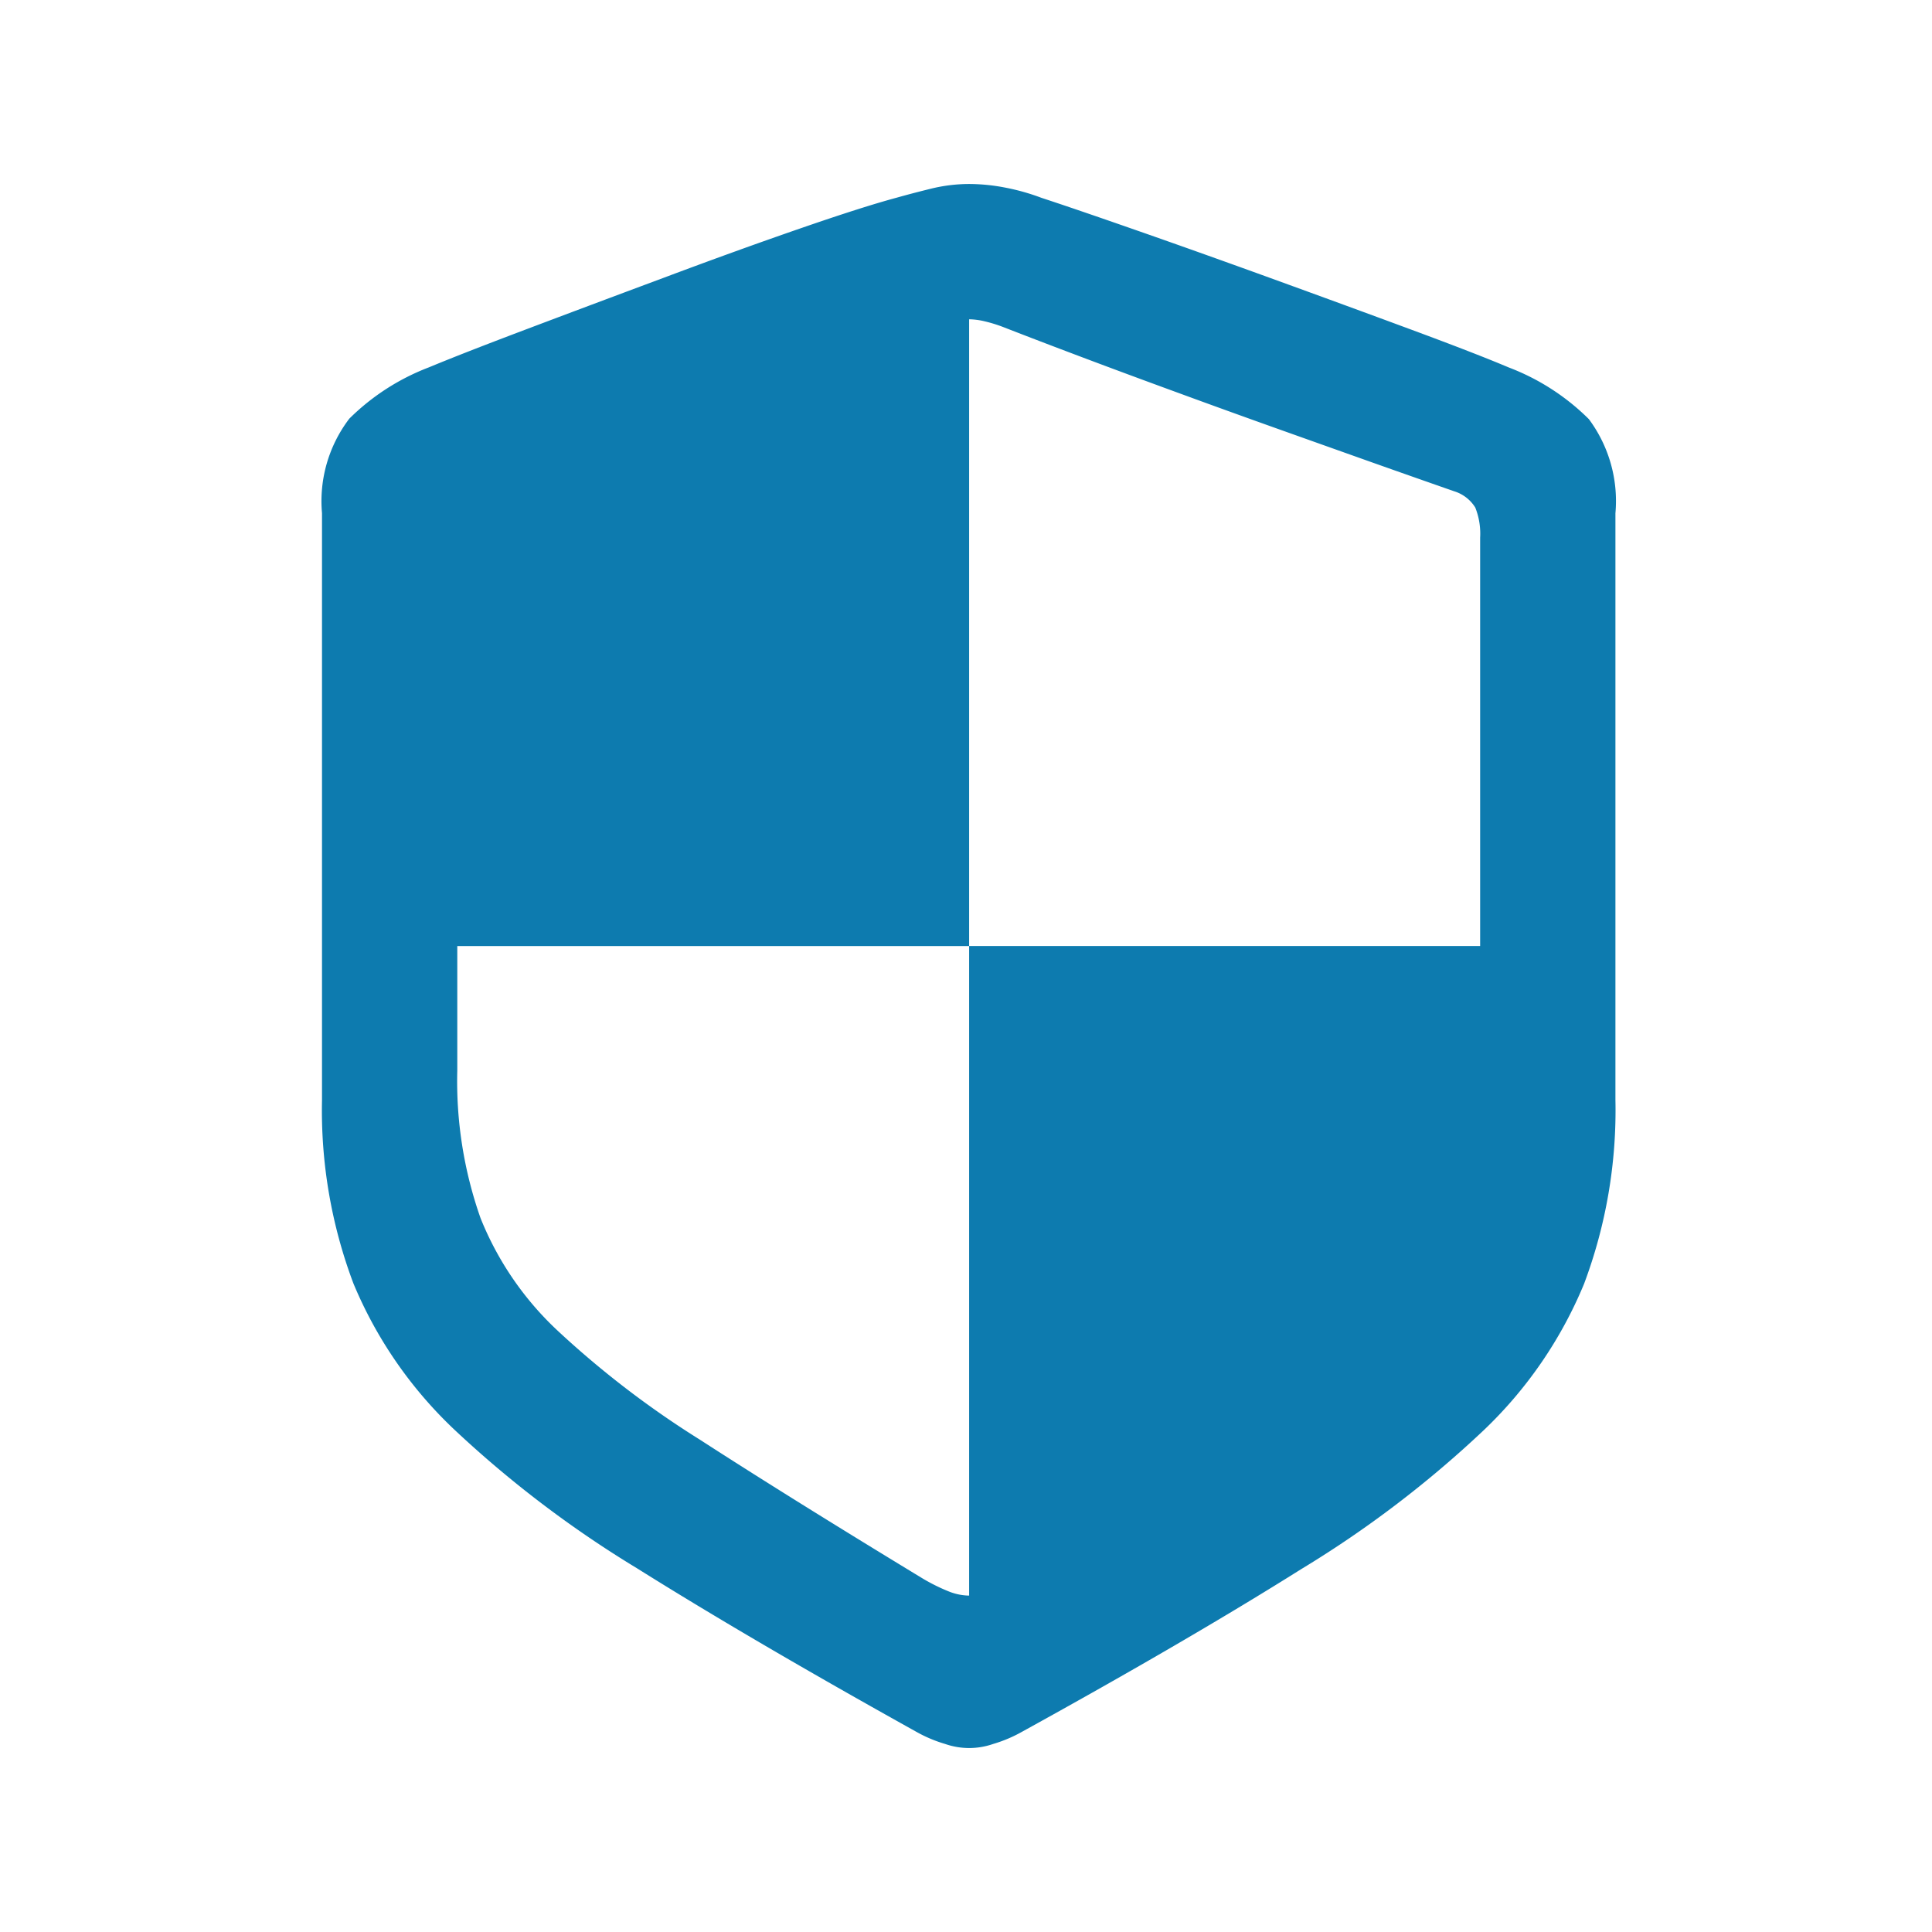 <svg xmlns="http://www.w3.org/2000/svg" xmlns:xlink="http://www.w3.org/1999/xlink" width="42" height="42" viewBox="0 0 42 42">
  <defs>
    <clipPath id="clip-path">
      <rect id="Прямоугольник_10989" data-name="Прямоугольник 10989" width="42" height="42" transform="translate(1052 2150)" fill="none" stroke="#707070" stroke-width="1"/>
    </clipPath>
  </defs>
  <g id="Группа_масок_63" data-name="Группа масок 63" transform="translate(-1052 -2150)" clip-path="url(#clip-path)">
    <path id="Контур_25829" data-name="Контур 25829" d="M3.359,23.114A10.671,10.671,0,0,0,4.042,27.1,9.266,9.266,0,0,0,6.23,30.272a23.869,23.869,0,0,0,3.978,3.021q2.472,1.55,6.068,3.552a2.99,2.99,0,0,0,.629.266,1.586,1.586,0,0,0,1.045,0,2.99,2.99,0,0,0,.629-.266q3.6-1.984,6.068-3.535a23.518,23.518,0,0,0,3.969-3.021,9.294,9.294,0,0,0,2.179-3.18,10.74,10.74,0,0,0,.682-4V10.357A2.983,2.983,0,0,0,30.9,8.311a4.978,4.978,0,0,0-1.745-1.125q-.709-.3-2.1-.815T24.08,5.281Q22.494,4.705,21.1,4.218T19,3.5a4.745,4.745,0,0,0-.78-.221,4.147,4.147,0,0,0-.8-.08,3.493,3.493,0,0,0-.815.1q-.408.1-.762.2-.726.195-2.108.673T10.765,5.246q-1.595.594-2.977,1.116T5.68,7.186A4.966,4.966,0,0,0,3.953,8.3a2.957,2.957,0,0,0-.594,2.055ZM6.3,22.476V19.765H17.427V6.14a1.552,1.552,0,0,1,.337.044,3.125,3.125,0,0,1,.425.133q.726.283,1.692.647t2.055.762q1.09.4,2.179.788t2.091.744q1,.354,1.763.62a.827.827,0,0,1,.461.354,1.535,1.535,0,0,1,.106.656v8.876H17.427V33.886a1.232,1.232,0,0,1-.416-.08,4.074,4.074,0,0,1-.594-.292Q13.529,31.76,11.58,30.5a20.392,20.392,0,0,1-3.109-2.383,6.811,6.811,0,0,1-1.665-2.436A8.957,8.957,0,0,1,6.3,22.476Z" transform="translate(1055.641 2150.801)" fill="#0d7baf"/>
  </g>
</svg>
